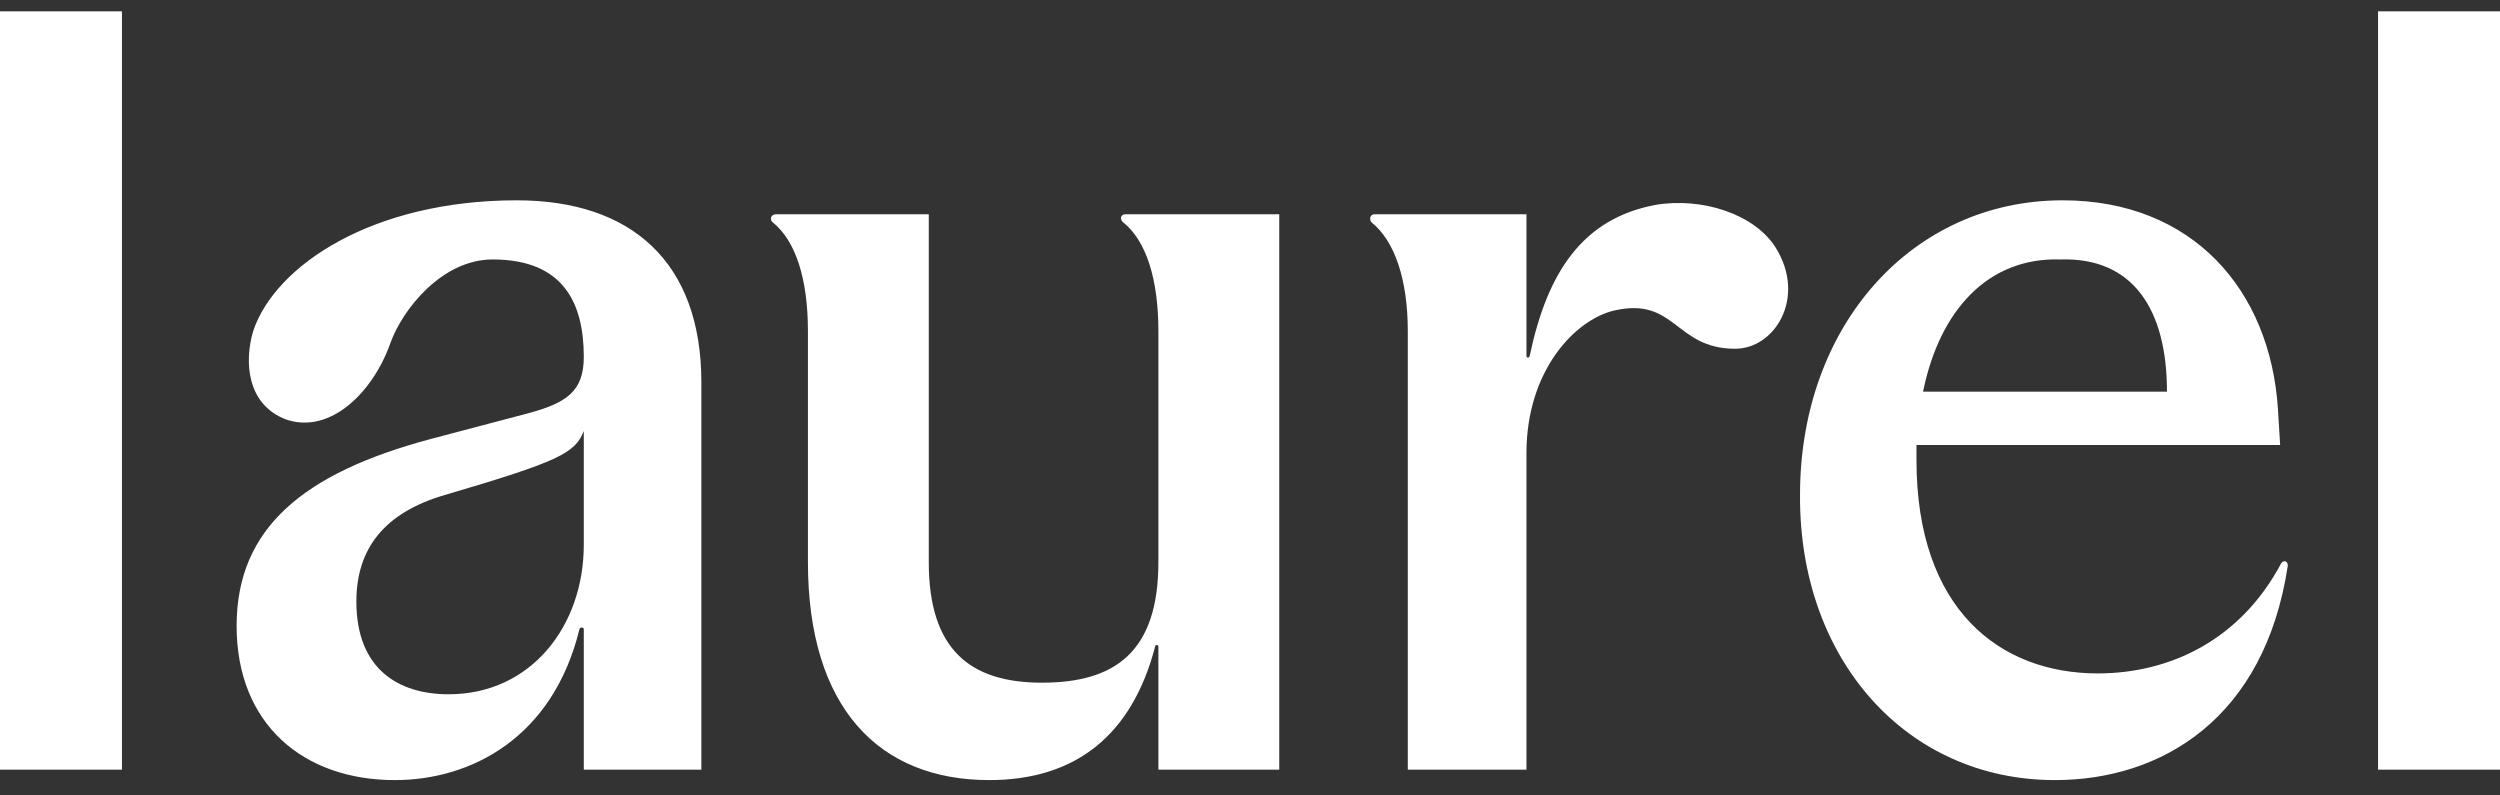 <svg width="110" height="35" viewBox="0 0 110 35" fill="none" xmlns="http://www.w3.org/2000/svg">
<rect x="0" y="0" width="110" height="35" fill="#333333" stroke="none"/>
<g clip-path="url(#clip0_342_15876)">
<path d="M104.634 33.864H110V0.5H104.634V33.864ZM0 33.864H5.366V0.5H0V33.864ZM17.372 34.324C20.756 34.324 24.333 32.436 25.494 27.691C25.522 27.575 25.687 27.589 25.687 27.691V33.864H30.86V16.824C30.86 11.518 27.766 8.814 22.738 8.814C16.405 8.814 12.103 11.671 11.136 14.579C10.749 15.906 10.846 17.794 12.586 18.457C14.52 19.12 16.405 17.284 17.179 15.09C17.711 13.61 19.451 11.416 21.675 11.416C24.768 11.416 25.687 13.304 25.687 15.702C25.687 17.233 24.913 17.743 23.173 18.202L18.919 19.324C13.408 20.804 10.411 23.202 10.411 27.538C10.411 31.875 13.36 34.324 17.372 34.324ZM15.68 26.467C15.68 24.12 16.937 22.538 19.596 21.773C24.623 20.294 25.3 19.936 25.687 18.967V23.967C25.687 27.538 23.367 30.548 19.741 30.548C17.517 30.548 15.68 29.426 15.68 26.467ZM43.525 34.324C47.344 34.324 49.809 32.334 50.824 28.456C50.824 28.355 50.969 28.355 50.969 28.456V33.864H56.287V9.427H49.519C49.278 9.427 49.278 9.682 49.422 9.784C50.438 10.6 50.969 12.284 50.969 14.579V24.732C50.969 28.712 49.036 30.038 45.845 30.038C42.655 30.038 40.866 28.559 40.866 24.732V9.427H34.147C33.905 9.427 33.857 9.682 34.002 9.784C35.017 10.6 35.549 12.284 35.549 14.579V24.732C35.549 31.16 38.691 34.324 43.525 34.324ZM61.943 33.864H67.164V19.936C67.164 16.314 69.291 14.069 71.031 13.661C73.738 13.049 73.69 15.345 76.349 15.345C78.089 15.345 79.491 13.1 78.137 10.906C77.219 9.427 74.898 8.661 72.82 9.019C69.629 9.631 68.082 11.978 67.309 15.651C67.285 15.764 67.164 15.762 67.164 15.651V9.427H60.493C60.251 9.427 60.251 9.682 60.348 9.784C61.363 10.6 61.943 12.284 61.943 14.579V33.864ZM90.416 34.324C95.105 34.324 99.649 31.62 100.664 24.885C100.664 24.681 100.471 24.63 100.374 24.783C98.586 28.15 95.492 29.63 92.301 29.63C87.999 29.63 84.325 26.824 84.325 20.243V19.579H100.326L100.229 17.998C99.891 12.743 96.459 8.814 90.754 8.814C84.132 8.814 79.201 14.324 79.201 21.773C79.152 29.018 83.89 34.324 90.416 34.324ZM84.615 17.233C85.34 13.661 87.467 11.314 90.658 11.416C93.848 11.314 95.347 13.61 95.347 17.233H84.615Z" fill="white"/>
</g>
<defs>
<clipPath id="clip0_342_15876">
<rect width="110" height="34" fill="white" transform="translate(0 0.5)"/>
</clipPath>
</defs>
</svg>
